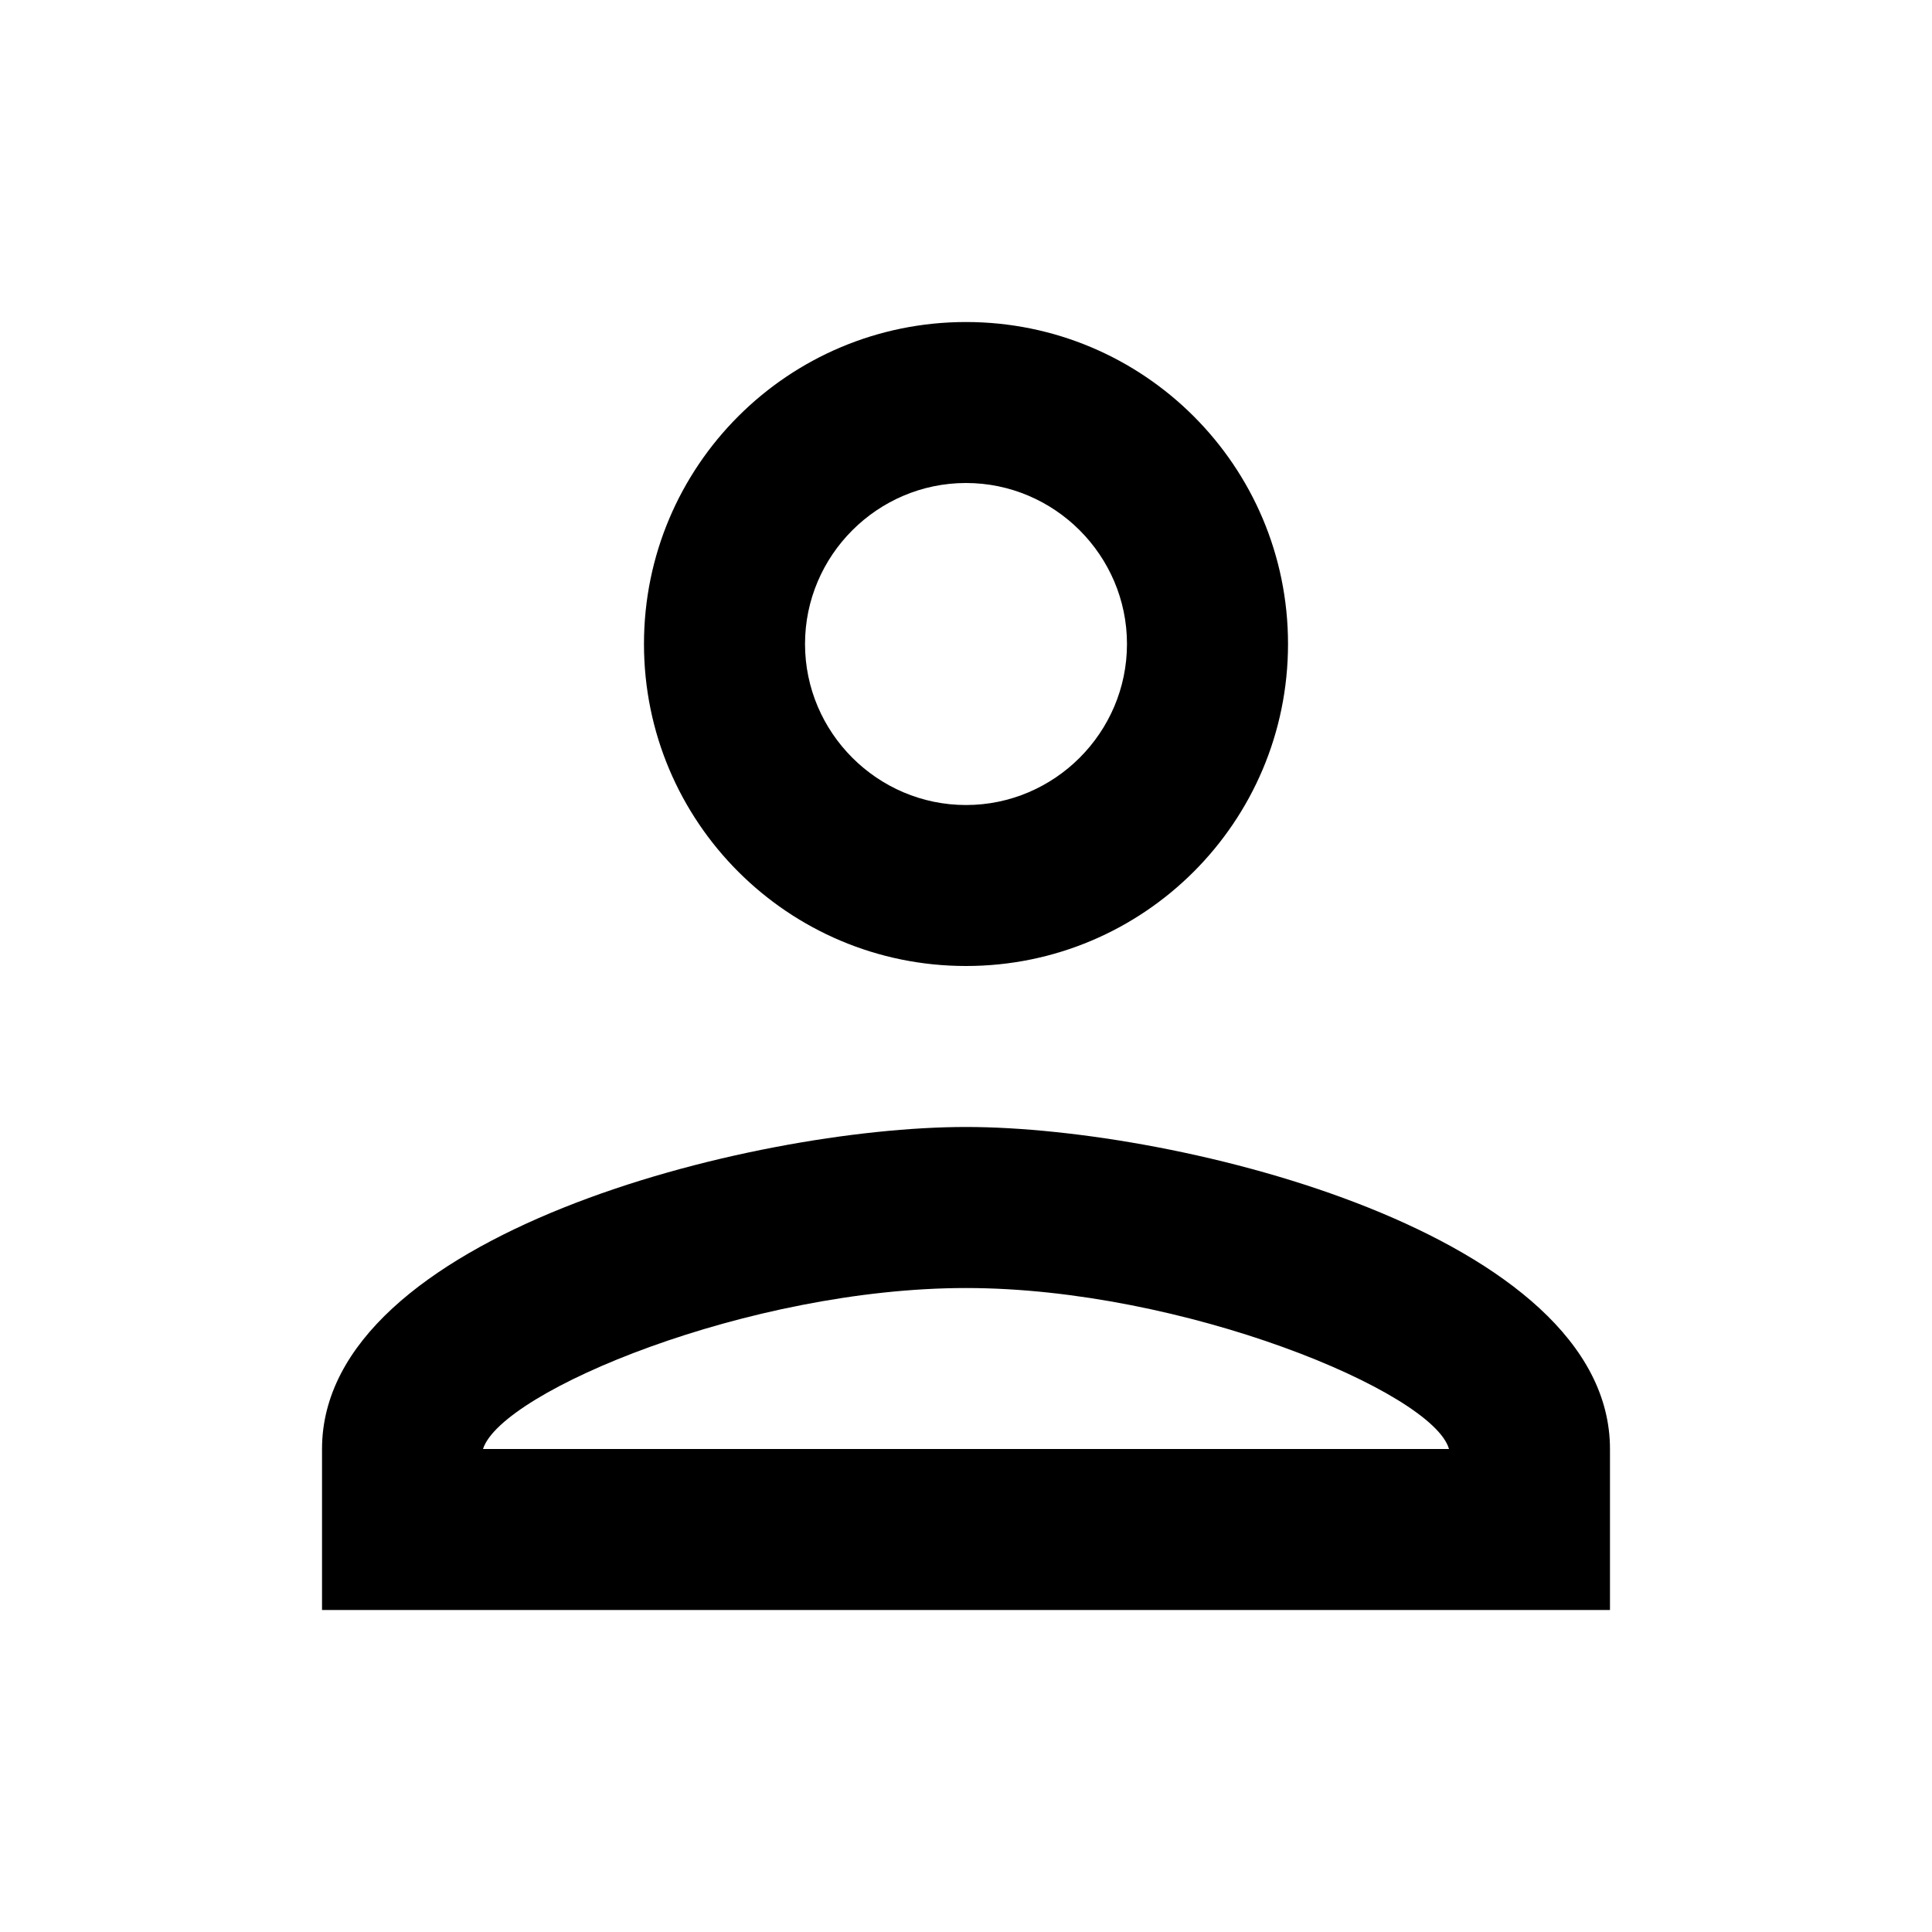 <svg width="28" height="28" viewBox="0 0 28 28" fill="none" xmlns="http://www.w3.org/2000/svg">
<path d="M14 7C15.283 7 16.333 8.05 16.333 9.333C16.333 10.617 15.283 11.667 14 11.667C12.717 11.667 11.667 10.617 11.667 9.333C11.667 8.05 12.717 7 14 7ZM14 18.667C17.15 18.667 20.767 20.172 21 21H7C7.268 20.16 10.862 18.667 14 18.667ZM14 4.667C11.422 4.667 9.333 6.755 9.333 9.333C9.333 11.912 11.422 14 14 14C16.578 14 18.667 11.912 18.667 9.333C18.667 6.755 16.578 4.667 14 4.667ZM14 16.333C10.885 16.333 4.667 17.897 4.667 21V23.333H23.333V21C23.333 17.897 17.115 16.333 14 16.333Z" fill="black"/>
</svg>
